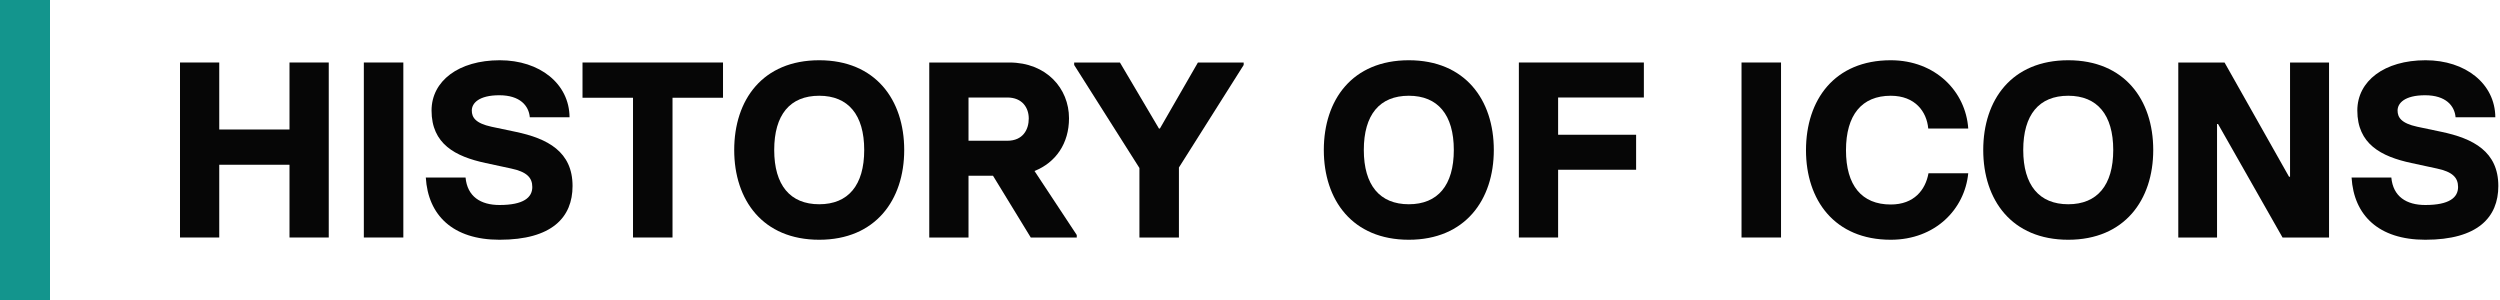 <svg width="200" height="24" viewBox="0 0 200 24" fill="none" xmlns="http://www.w3.org/2000/svg">
<path d="M194.026 19.18C190.286 19.18 188.306 17.22 188.126 14.2H191.306C191.446 15.72 192.506 16.4 194.026 16.4C195.946 16.4 196.646 15.8 196.646 14.96C196.646 14.2 196.186 13.74 194.946 13.48L192.906 13.04C190.486 12.52 188.586 11.52 188.586 8.84C188.586 6.48 190.746 4.82 194.046 4.82C197.246 4.82 199.606 6.7 199.626 9.38H196.446C196.366 8.46 195.666 7.62 194.006 7.62C192.366 7.62 191.806 8.26 191.806 8.84C191.806 9.38 192.086 9.86 193.386 10.14L195.286 10.54C197.886 11.08 199.866 12.14 199.866 14.88C199.866 17.38 198.226 19.18 194.026 19.18Z" fill="#060606"/>
<path d="M174.263 19V5H177.963L183.123 14.14H183.203V5H186.323V19H182.603L177.443 9.92H177.363V19H174.263Z" fill="#060606"/>
<path d="M165.459 19.18C160.939 19.18 158.659 16 158.659 12C158.659 7.98 160.939 4.82 165.459 4.82C169.959 4.82 172.259 7.98 172.259 12C172.259 16 169.959 19.18 165.459 19.18ZM165.459 16.34C167.779 16.34 169.059 14.82 169.059 12C169.059 9.18 167.779 7.66 165.459 7.66C163.119 7.66 161.859 9.18 161.859 12C161.859 14.82 163.139 16.34 165.459 16.34Z" fill="#060606"/>
<path d="M151.259 19.18C146.759 19.18 144.479 16 144.479 12.02C144.479 7.98 146.759 4.82 151.259 4.82C154.839 4.82 157.259 7.32 157.459 10.28H154.259C154.139 8.94 153.219 7.66 151.259 7.66C148.939 7.66 147.679 9.2 147.679 12.02C147.679 14.84 148.939 16.36 151.259 16.36C153.139 16.36 154.039 15.18 154.279 13.86H157.459C157.179 16.74 154.819 19.18 151.259 19.18Z" fill="#060606"/>
<path d="M139.322 19V5H142.482V19H139.322Z" fill="#060606"/>
<path d="M121.509 19V5H131.509V7.8H124.649V10.78H130.889V13.58H124.649V19H121.509Z" fill="#060606"/>
<path d="M112.705 19.18C108.185 19.18 105.905 16 105.905 12C105.905 7.98 108.185 4.82 112.705 4.82C117.205 4.82 119.505 7.98 119.505 12C119.505 16 117.205 19.18 112.705 19.18ZM112.705 16.34C115.025 16.34 116.305 14.82 116.305 12C116.305 9.18 115.025 7.66 112.705 7.66C110.365 7.66 109.105 9.18 109.105 12C109.105 14.82 110.385 16.34 112.705 16.34Z" fill="#060606"/>
<path d="M91.154 19V13.44L85.934 5.2V5H89.594L92.714 10.28H92.794L95.834 5H99.494V5.2L94.314 13.4V19H91.154Z" fill="#060606"/>
<path d="M82.761 13.68L86.141 18.8V19H82.461L79.441 14.06H77.481V19H74.341V5H80.741C83.721 5 85.521 7.08 85.521 9.46C85.521 11.48 84.461 13 82.761 13.68ZM77.481 7.8V11.26H80.581C81.841 11.26 82.301 10.36 82.301 9.48C82.301 8.64 81.801 7.8 80.581 7.8H77.481Z" fill="#060606"/>
<path d="M65.537 19.18C61.017 19.18 58.737 16 58.737 12C58.737 7.98 61.017 4.82 65.537 4.82C70.037 4.82 72.337 7.98 72.337 12C72.337 16 70.037 19.18 65.537 19.18ZM65.537 16.34C67.857 16.34 69.137 14.82 69.137 12C69.137 9.18 67.857 7.66 65.537 7.66C63.197 7.66 61.937 9.18 61.937 12C61.937 14.82 63.217 16.34 65.537 16.34Z" fill="#060606"/>
<path d="M50.641 19V7.82H46.601V5H57.841V7.82H53.801V19H50.641Z" fill="#060606"/>
<path d="M39.964 19.18C36.224 19.18 34.244 17.22 34.064 14.2H37.244C37.384 15.72 38.444 16.4 39.964 16.4C41.884 16.4 42.584 15.8 42.584 14.96C42.584 14.2 42.124 13.74 40.884 13.48L38.844 13.04C36.424 12.52 34.524 11.52 34.524 8.84C34.524 6.48 36.684 4.82 39.984 4.82C43.184 4.82 45.544 6.7 45.564 9.38H42.384C42.304 8.46 41.604 7.62 39.944 7.62C38.304 7.62 37.744 8.26 37.744 8.84C37.744 9.38 38.024 9.86 39.324 10.14L41.224 10.54C43.824 11.08 45.804 12.14 45.804 14.88C45.804 17.38 44.164 19.18 39.964 19.18Z" fill="#060606"/>
<path d="M29.107 19V5H32.267V19H29.107Z" fill="#060606"/>
<path d="M23.16 5H26.3V19H23.16V13.18H17.54V19H14.4V5H17.54V10.36H23.16V5Z" fill="#060606"/>
<rect x="4" y="24" width="4" height="24" transform="rotate(-180 4 24)" fill="#13958D"/>
</svg>
